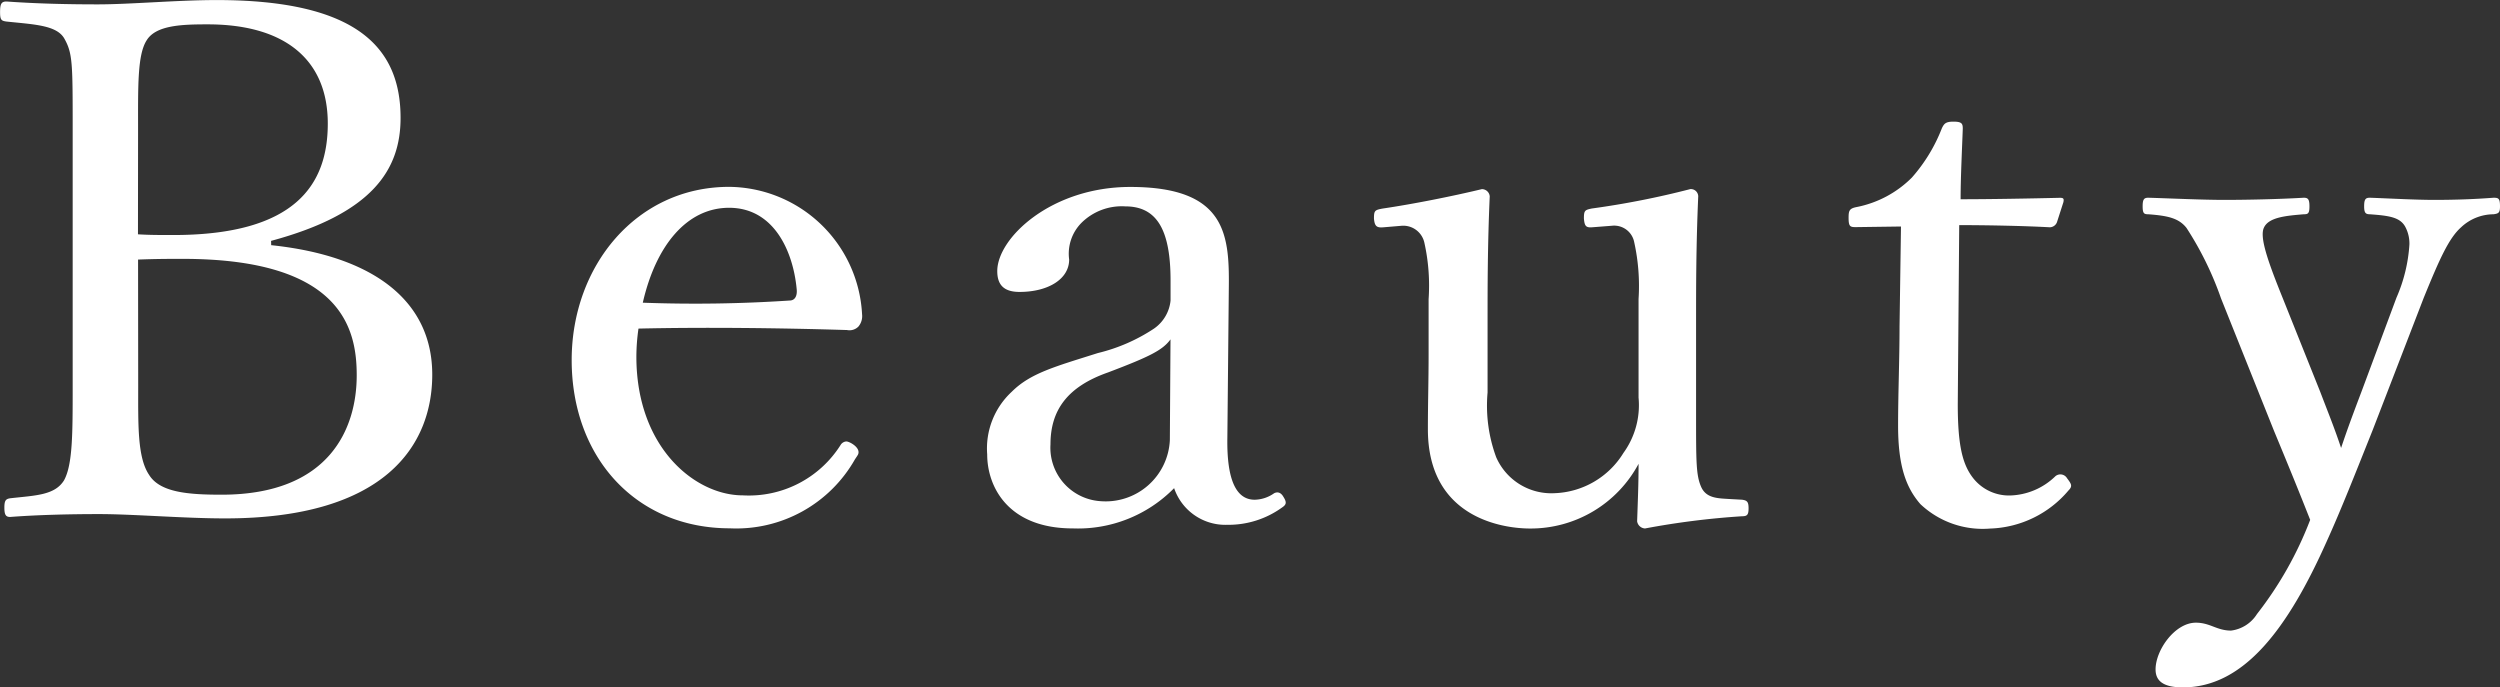 <svg xmlns="http://www.w3.org/2000/svg" width="140" height="38.493" viewBox="0 0 140 38.493">
  <rect x="0" y="0" width="140" height="38.493" fill="#333333" stroke="none"/>
  <path id="パス_4" data-name="パス 4" d="M15.648,4.525C21.325,2.995,22.9.538,22.9-2.361c0-3.946-2.456-6.6-10.308-6.6-2.174,0-4.832.242-6.644.242-1.691,0-3.422-.04-5.114-.161-.282,0-.362.121-.362.6,0,.443.081.483.362.523,1.53.161,2.778.2,3.221.926.483.846.483,1.369.483,5.154V12.658c0,2.657,0,4.389-.483,5.275-.523.846-1.611.846-3.02,1.007-.242.04-.322.121-.322.523s.081.523.322.523c1.57-.121,3.422-.161,4.993-.161,1.892,0,4.751.242,7.046.242,8.979,0,11.6-4.107,11.6-8.053,0-4.107-3.261-6.644-9.019-7.248ZM8.2-1.676c0-2.456-.04-4.228.483-5.033C9.205-7.555,10.655-7.6,12.1-7.6c4.268,0,6.724,1.933,6.724,5.557,0,3.382-1.772,6.241-8.657,6.241-.725,0-1.329,0-1.973-.04Zm0,7.248c1.047-.04,1.772-.04,2.5-.04,8.979,0,9.744,3.986,9.744,6.523,0,2.939-1.49,6.684-7.57,6.684-1.852,0-3.463-.121-4.067-1.127-.644-.966-.6-2.778-.6-4.953ZM36.223,9.437c3.543-.081,7.731-.04,11.677.081a.7.7,0,0,0,.644-.2.912.912,0,0,0,.2-.684A7.526,7.526,0,0,0,41.3,1.5c-5.194,0-8.818,4.429-8.818,9.7,0,5.436,3.584,9.422,8.858,9.422a7.637,7.637,0,0,0,7.006-3.865c.161-.242.2-.282.2-.4,0-.322-.523-.6-.684-.6a.411.411,0,0,0-.322.2,6.077,6.077,0,0,1-5.476,2.819c-2.657,0-5.959-2.657-5.959-7.771A11.236,11.236,0,0,1,36.223,9.437Zm.242-1.45c.725-3.181,2.456-5.315,4.832-5.315,2.5,0,3.584,2.416,3.785,4.55.04.362-.081.644-.4.644A79.871,79.871,0,0,1,36.465,7.987ZM69.28,7.343c.04-3.06-.04-5.838-5.516-5.838-4.429,0-7.449,2.859-7.449,4.711,0,.765.362,1.168,1.248,1.168,1.611,0,2.778-.725,2.778-1.812a2.455,2.455,0,0,1,.685-2.053,3.205,3.205,0,0,1,2.456-.926c1.731,0,2.537,1.248,2.537,4.147V7.867a2.174,2.174,0,0,1-.926,1.57,9.868,9.868,0,0,1-3.141,1.369c-2.416.765-3.785,1.127-4.832,2.174a4.325,4.325,0,0,0-1.369,3.5c0,1.812,1.168,4.147,4.791,4.147a7.543,7.543,0,0,0,5.677-2.255,3.028,3.028,0,0,0,2.98,2.053,5.122,5.122,0,0,0,3.06-.966c.242-.161.282-.282.081-.6-.161-.282-.362-.282-.523-.2a1.948,1.948,0,0,1-1.087.362c-.966,0-1.57-.966-1.53-3.463Zm-3.3,8.335A3.6,3.6,0,0,1,62.073,19.1a3,3,0,0,1-2.778-3.181c0-1.892.926-3.221,3.221-4.026,2.335-.886,3.06-1.248,3.5-1.852ZM97.3,18.98c-.644-.04-1.288-.04-1.57-.684s-.282-1.409-.282-3.986v-5.4c0-1.812,0-4.107.121-6.885a.414.414,0,0,0-.443-.4,47.74,47.74,0,0,1-5.516,1.087c-.4.081-.443.121-.443.564.04.443.121.523.523.483l1.047-.081a1.142,1.142,0,0,1,1.248.926,11.363,11.363,0,0,1,.242,3.181V13.3a4.557,4.557,0,0,1-.846,3.1,4.719,4.719,0,0,1-3.865,2.255,3.372,3.372,0,0,1-3.261-2.013,8.342,8.342,0,0,1-.483-3.624V8.913c0-1.812,0-4.147.121-6.885a.441.441,0,0,0-.443-.4c-1.651.4-3.906.846-5.557,1.087-.443.081-.483.121-.483.564.04.443.161.523.564.483l.966-.081a1.209,1.209,0,0,1,1.288.926,11.063,11.063,0,0,1,.242,3.181v3.06c0,1.53-.04,2.738-.04,4.228,0,5.033,4.308,5.557,5.718,5.557a6.853,6.853,0,0,0,6.08-3.624c0,1.087-.04,2.053-.081,3.221a.473.473,0,0,0,.443.4,44.57,44.57,0,0,1,5.436-.684c.282,0,.362-.081.362-.443s-.081-.443-.362-.483Zm9.623-15.26-.081,5.6c0,1.892-.081,3.7-.081,5.557,0,2.255.443,3.463,1.248,4.389a5.077,5.077,0,0,0,3.906,1.369,5.988,5.988,0,0,0,4.389-2.134c.242-.242.161-.362-.081-.684a.434.434,0,0,0-.644-.121,3.792,3.792,0,0,1-2.537,1.087,2.552,2.552,0,0,1-2.134-1.047c-.564-.765-.805-1.852-.805-4.067l.081-10.026c1.49,0,3.624.04,5.073.121a.438.438,0,0,0,.4-.282l.362-1.127c.04-.2,0-.242-.2-.242-1.651.04-3.946.081-5.557.081,0-1.208.081-2.819.121-3.946,0-.282-.04-.4-.523-.4-.443,0-.523.121-.644.362A9.173,9.173,0,0,1,107.532.981a6,6,0,0,1-3.1,1.651c-.4.081-.443.2-.443.6,0,.483.081.523.4.523ZM136.2,7.706c.886-2.174,1.409-3.342,2.094-3.946a2.663,2.663,0,0,1,1.812-.725c.282-.04.362-.081.362-.443,0-.443-.081-.483-.362-.483-1.047.081-2.174.121-3.3.121-1.087,0-2.5-.081-3.624-.121-.242,0-.322.081-.322.483,0,.362.081.443.322.443,1.087.081,1.731.161,2.013.765a1.974,1.974,0,0,1,.2.926,8.771,8.771,0,0,1-.725,2.98L132.737,12.9c-.564,1.49-.846,2.255-1.168,3.221-.362-1.087-.644-1.772-1.168-3.141l-2.094-5.234c-.846-2.094-1.329-3.463-1.047-3.986.282-.564,1.248-.644,2.215-.725.242,0,.322-.04.322-.443s-.081-.483-.322-.483c-1.369.081-3.181.121-4.429.121s-2.939-.081-4.268-.121c-.242,0-.322.081-.322.483s.081.443.322.443c1.047.081,1.691.2,2.134.765a18.188,18.188,0,0,1,1.933,3.946l2.98,7.449c.886,2.134,1.409,3.422,2.013,4.953a20.353,20.353,0,0,1-2.98,5.275,2.009,2.009,0,0,1-1.45.926c-.805,0-1.168-.443-1.973-.443-1.168,0-2.255,1.53-2.255,2.617,0,.564.322,1.007,1.53,1.007,3.422,0,5.879-3.3,8.053-8.174.805-1.772,1.611-3.825,2.577-6.241Z" transform="translate(-0.468 8.964)" fill="#fff"/>
</svg>
